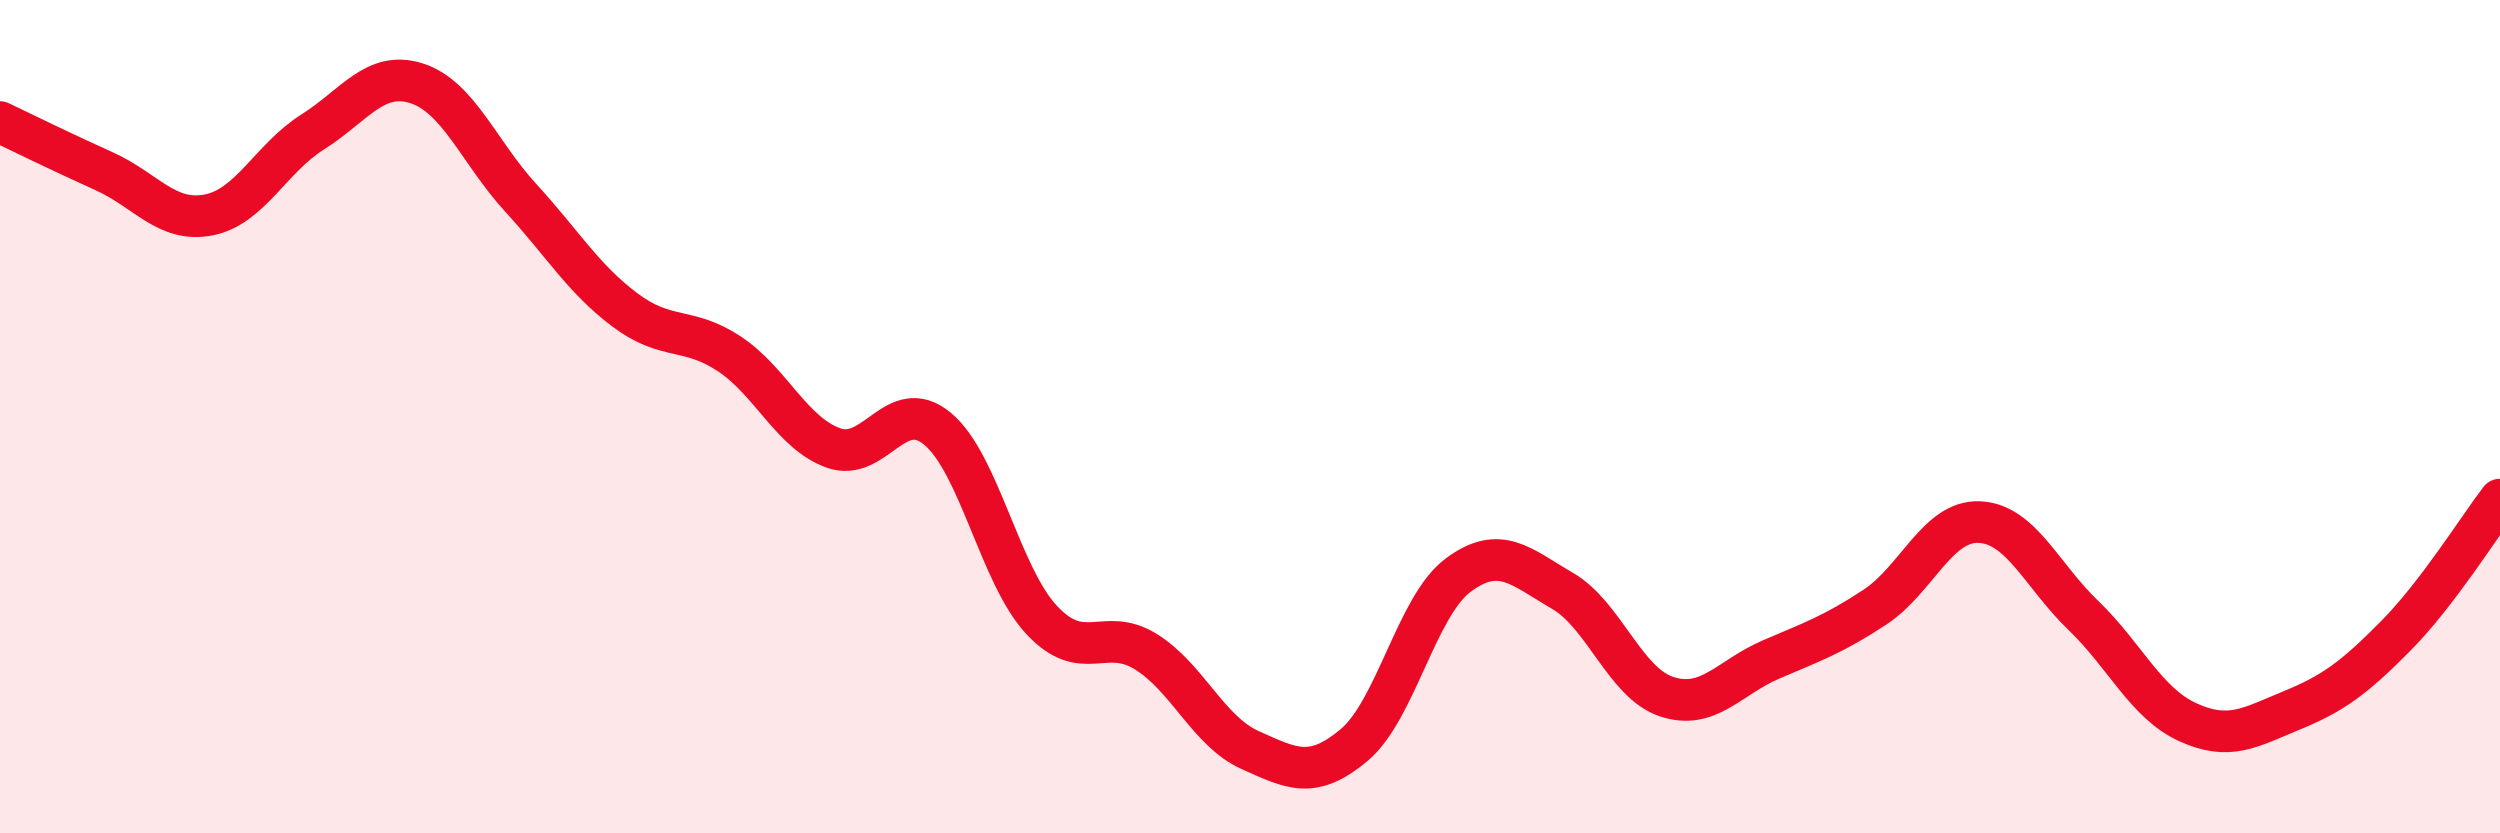 
    <svg width="60" height="20" viewBox="0 0 60 20" xmlns="http://www.w3.org/2000/svg">
      <path
        d="M 0,2.93 C 0.5,3.17 1.5,3.66 2.5,4.11 C 3.5,4.56 4,5.35 5,5.16 C 6,4.97 6.5,3.8 7.5,3.17 C 8.5,2.54 9,1.68 10,2 C 11,2.32 11.5,3.66 12.5,4.75 C 13.5,5.84 14,6.69 15,7.44 C 16,8.19 16.5,7.83 17.5,8.49 C 18.5,9.15 19,10.39 20,10.75 C 21,11.11 21.5,9.46 22.5,10.29 C 23.5,11.12 24,13.81 25,14.88 C 26,15.95 26.5,15.02 27.5,15.64 C 28.5,16.26 29,17.55 30,18 C 31,18.45 31.5,18.72 32.5,17.88 C 33.5,17.04 34,14.54 35,13.8 C 36,13.06 36.5,13.6 37.5,14.18 C 38.5,14.76 39,16.39 40,16.72 C 41,17.05 41.5,16.26 42.5,15.83 C 43.5,15.4 44,15.23 45,14.57 C 46,13.91 46.5,12.49 47.5,12.53 C 48.5,12.57 49,13.81 50,14.77 C 51,15.73 51.5,16.87 52.5,17.33 C 53.5,17.79 54,17.46 55,17.05 C 56,16.64 56.5,16.27 57.5,15.26 C 58.5,14.25 59.5,12.64 60,11.99L60 20L0 20Z"
        fill="#EB0A25"
        opacity="0.1"
        stroke-linecap="round"
        stroke-linejoin="round"
      />
      <path
        d="M 0,2.93 C 0.5,3.17 1.5,3.66 2.5,4.11 C 3.5,4.56 4,5.35 5,5.16 C 6,4.97 6.5,3.8 7.5,3.17 C 8.5,2.54 9,1.68 10,2 C 11,2.32 11.5,3.66 12.5,4.75 C 13.5,5.84 14,6.69 15,7.44 C 16,8.19 16.5,7.83 17.5,8.49 C 18.5,9.15 19,10.39 20,10.75 C 21,11.11 21.5,9.46 22.5,10.29 C 23.5,11.12 24,13.81 25,14.88 C 26,15.95 26.5,15.02 27.5,15.64 C 28.5,16.26 29,17.55 30,18 C 31,18.45 31.5,18.72 32.5,17.88 C 33.5,17.04 34,14.54 35,13.8 C 36,13.06 36.5,13.6 37.5,14.18 C 38.5,14.76 39,16.39 40,16.72 C 41,17.05 41.5,16.26 42.5,15.83 C 43.5,15.4 44,15.23 45,14.57 C 46,13.91 46.5,12.49 47.5,12.53 C 48.5,12.57 49,13.81 50,14.77 C 51,15.73 51.5,16.87 52.5,17.33 C 53.5,17.79 54,17.46 55,17.05 C 56,16.64 56.5,16.27 57.5,15.26 C 58.5,14.25 59.5,12.64 60,11.99"
        stroke="#EB0A25"
        stroke-width="1"
        fill="none"
        stroke-linecap="round"
        stroke-linejoin="round"
      />
    </svg>
  
